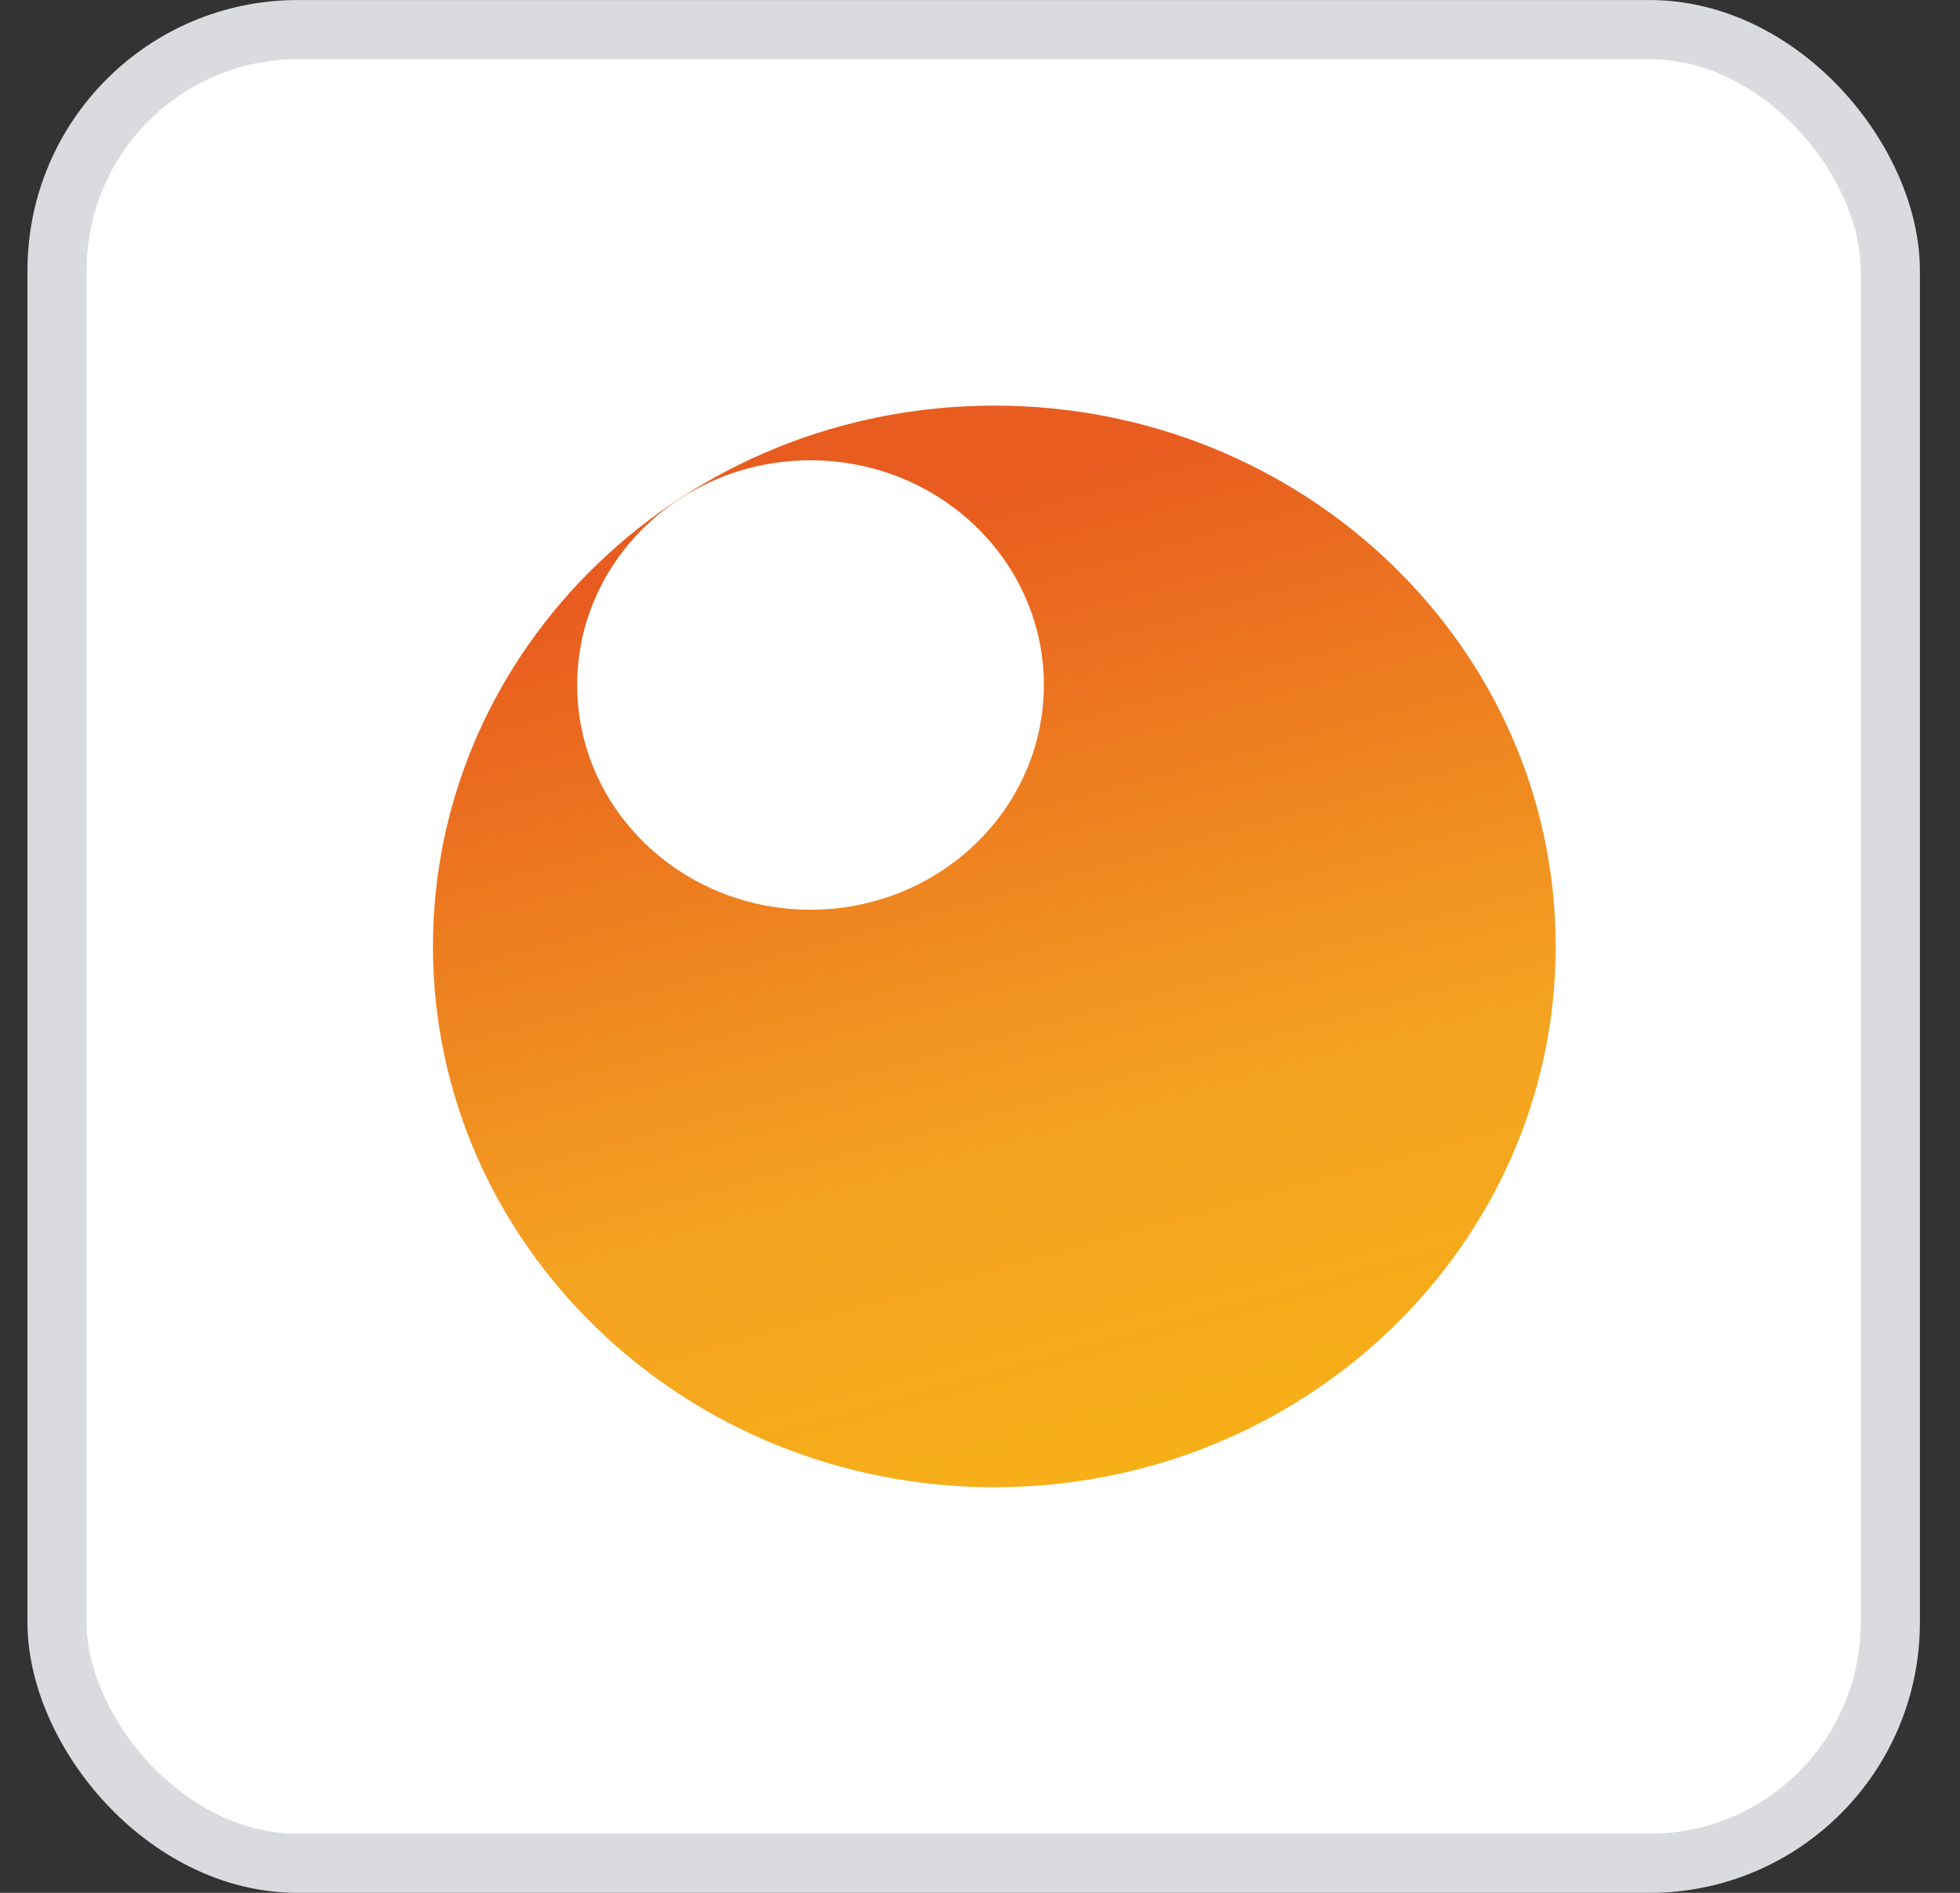 <svg width="29" height="28" viewBox="0 0 29 28" fill="none" xmlns="http://www.w3.org/2000/svg">
<rect x="0" y="0" width="29" height="28" fill="#333333" stroke="none"/>
<rect x="0.844" y="0.438" width="27.125" height="27.125" rx="3.562" fill="white"/>
<rect x="0.844" y="0.438" width="27.125" height="27.125" rx="3.562" stroke="#D9DBDF" stroke-width="0.875"/>
<path d="M14.712 6C10.126 6 6.406 9.583 6.406 14C6.406 18.417 10.126 22 14.712 22C19.298 22 23.018 18.417 23.018 14C23.018 9.583 19.302 6 14.712 6ZM11.991 13.457C10.083 13.457 8.54 11.967 8.54 10.133C8.54 8.298 10.083 6.809 11.991 6.809C13.899 6.809 15.445 8.298 15.445 10.133C15.445 11.967 13.899 13.457 11.991 13.457Z" fill="url(#paint0_linear_19741_23363)"/>
<defs>
<linearGradient id="paint0_linear_19741_23363" x1="17.002" y1="21.69" x2="12.73" y2="6.222" gradientUnits="userSpaceOnUse">
<stop stop-color="#F7AF18"/>
<stop offset="0.32" stop-color="#F4A221"/>
<stop offset="0.9" stop-color="#E85D1F"/>
</linearGradient>
</defs>
</svg>
